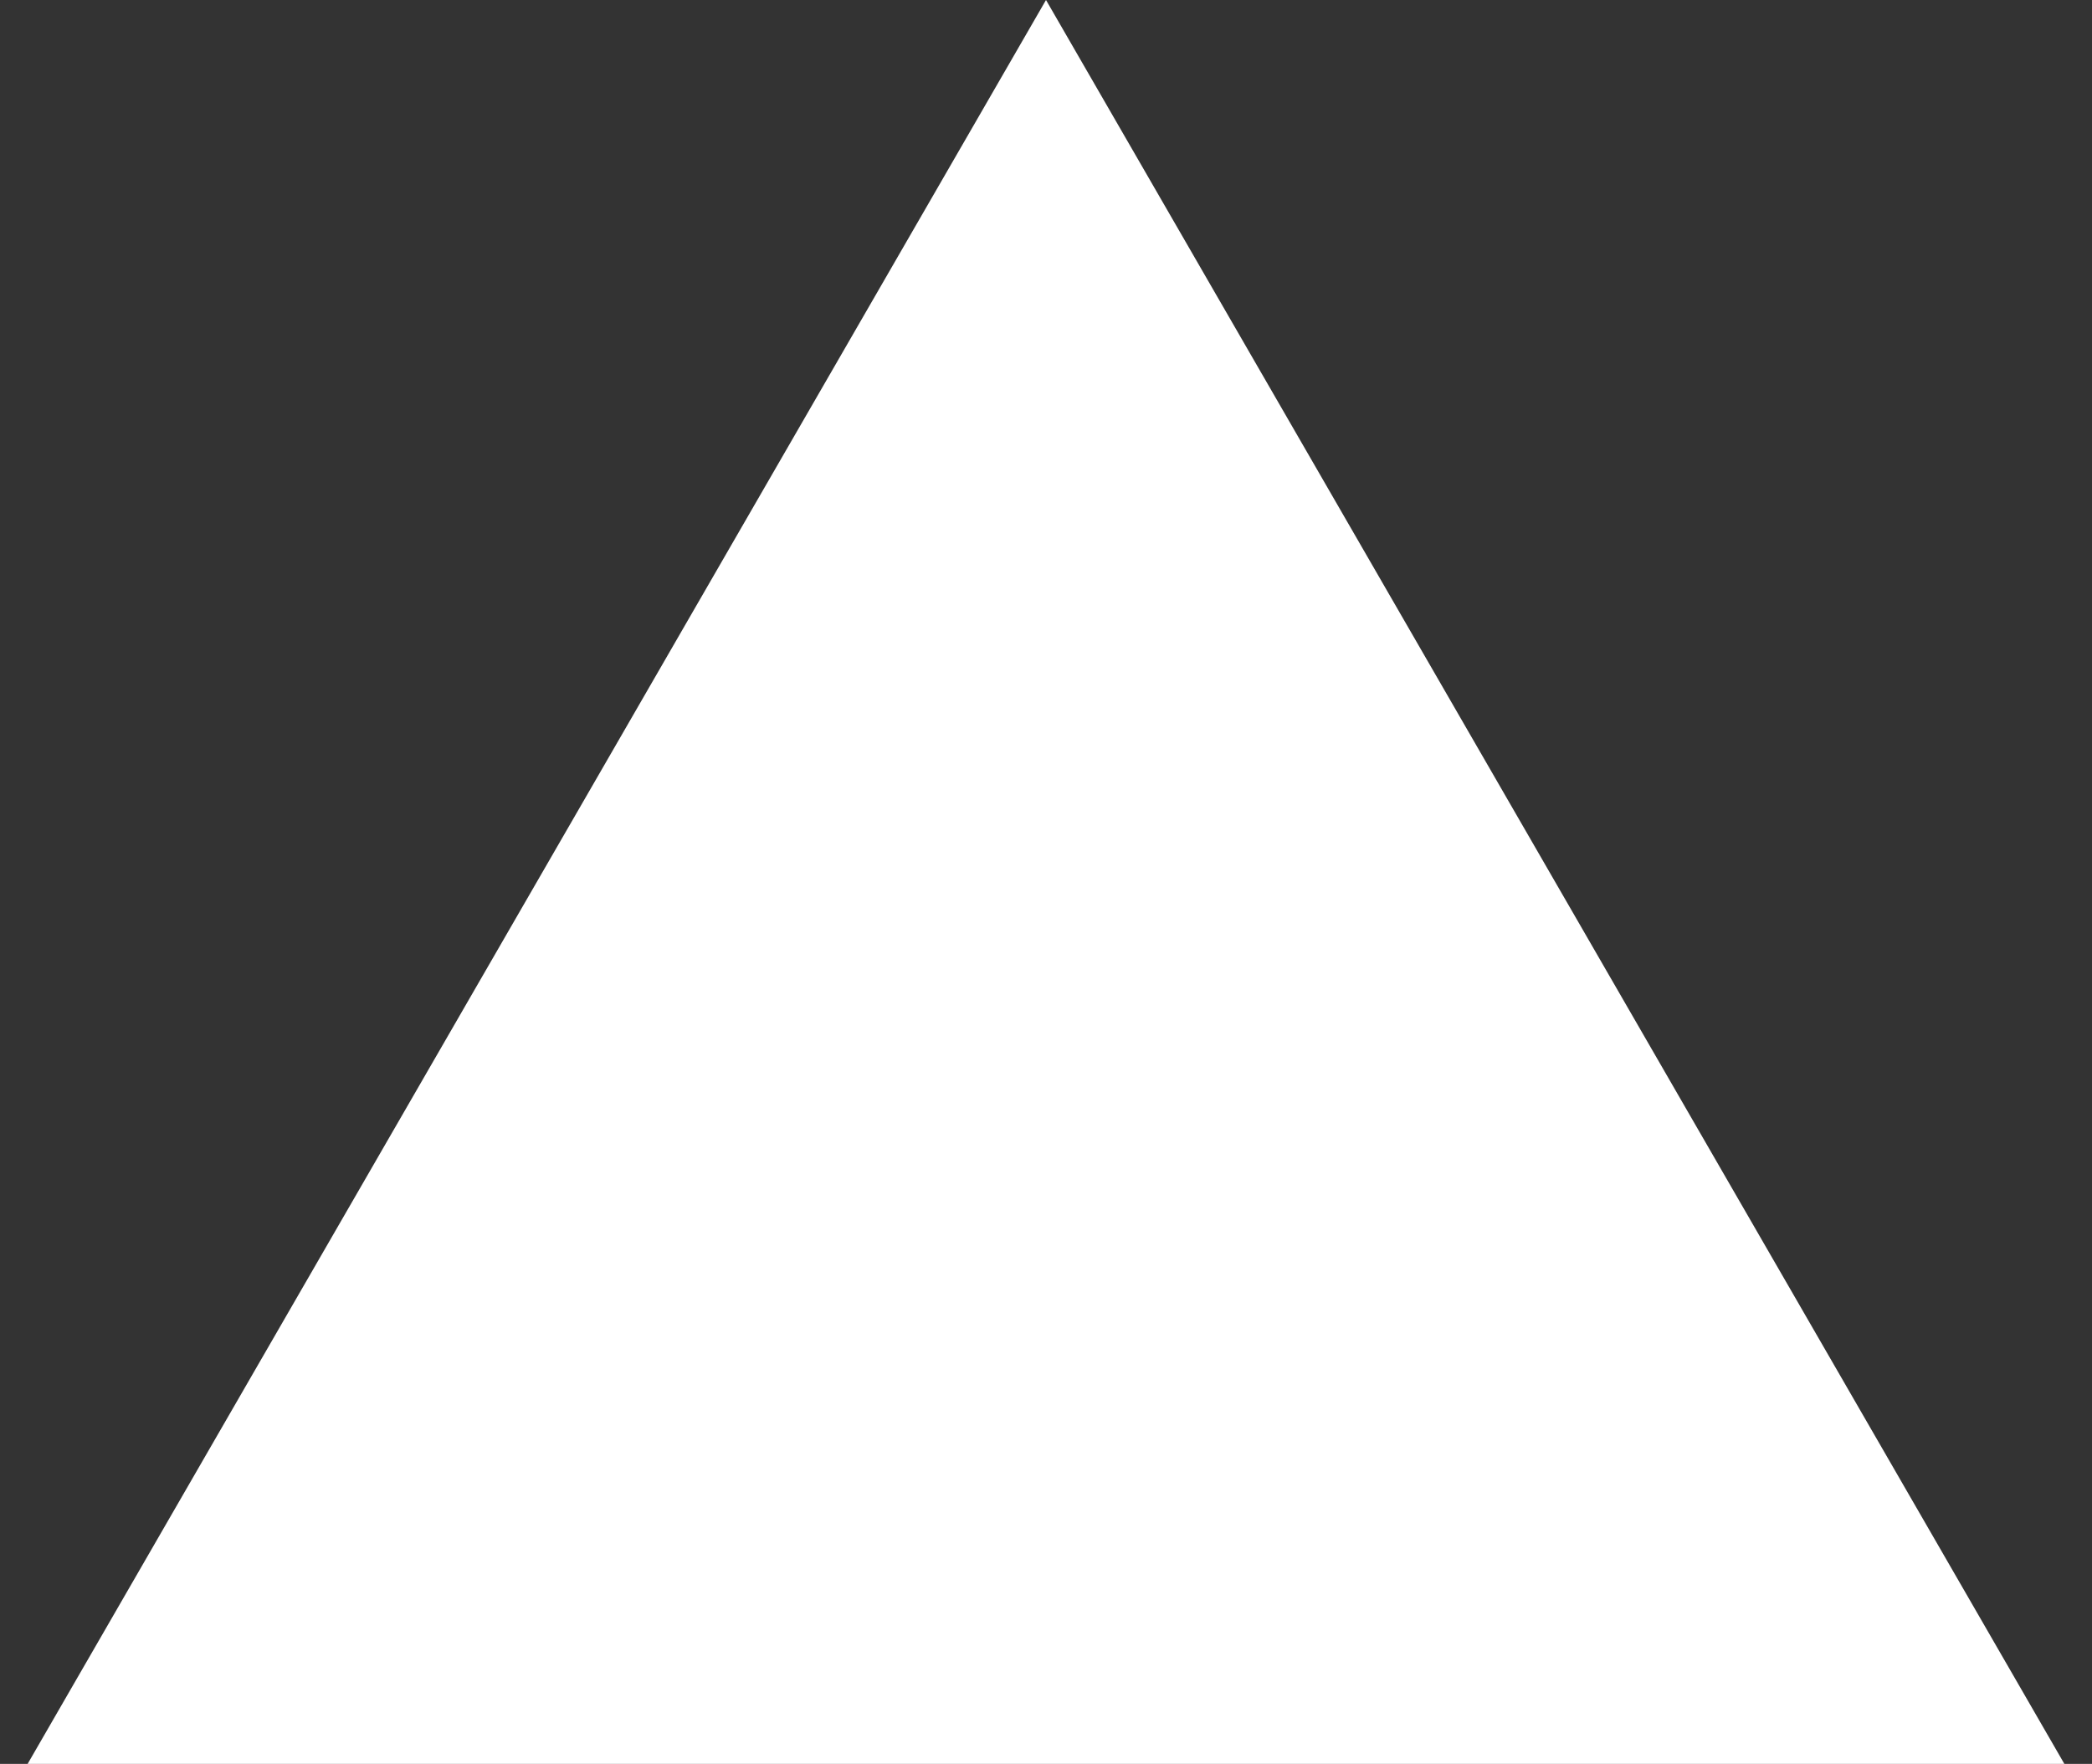 <?xml version="1.0" encoding="UTF-8"?> <svg xmlns="http://www.w3.org/2000/svg" width="51" height="43" viewBox="0 0 51 43" fill="none"><rect x="0" y="0" width="51" height="43" fill="#333333" stroke="none"/><g clip-path="url(#clip0_336_3078)"><path d="M25.5 0L50.759 43.75L0.241 43.75L25.5 0Z" fill="white"></path></g><defs><clipPath id="clip0_336_3078"><rect width="51" height="43" fill="white"></rect></clipPath></defs></svg> 